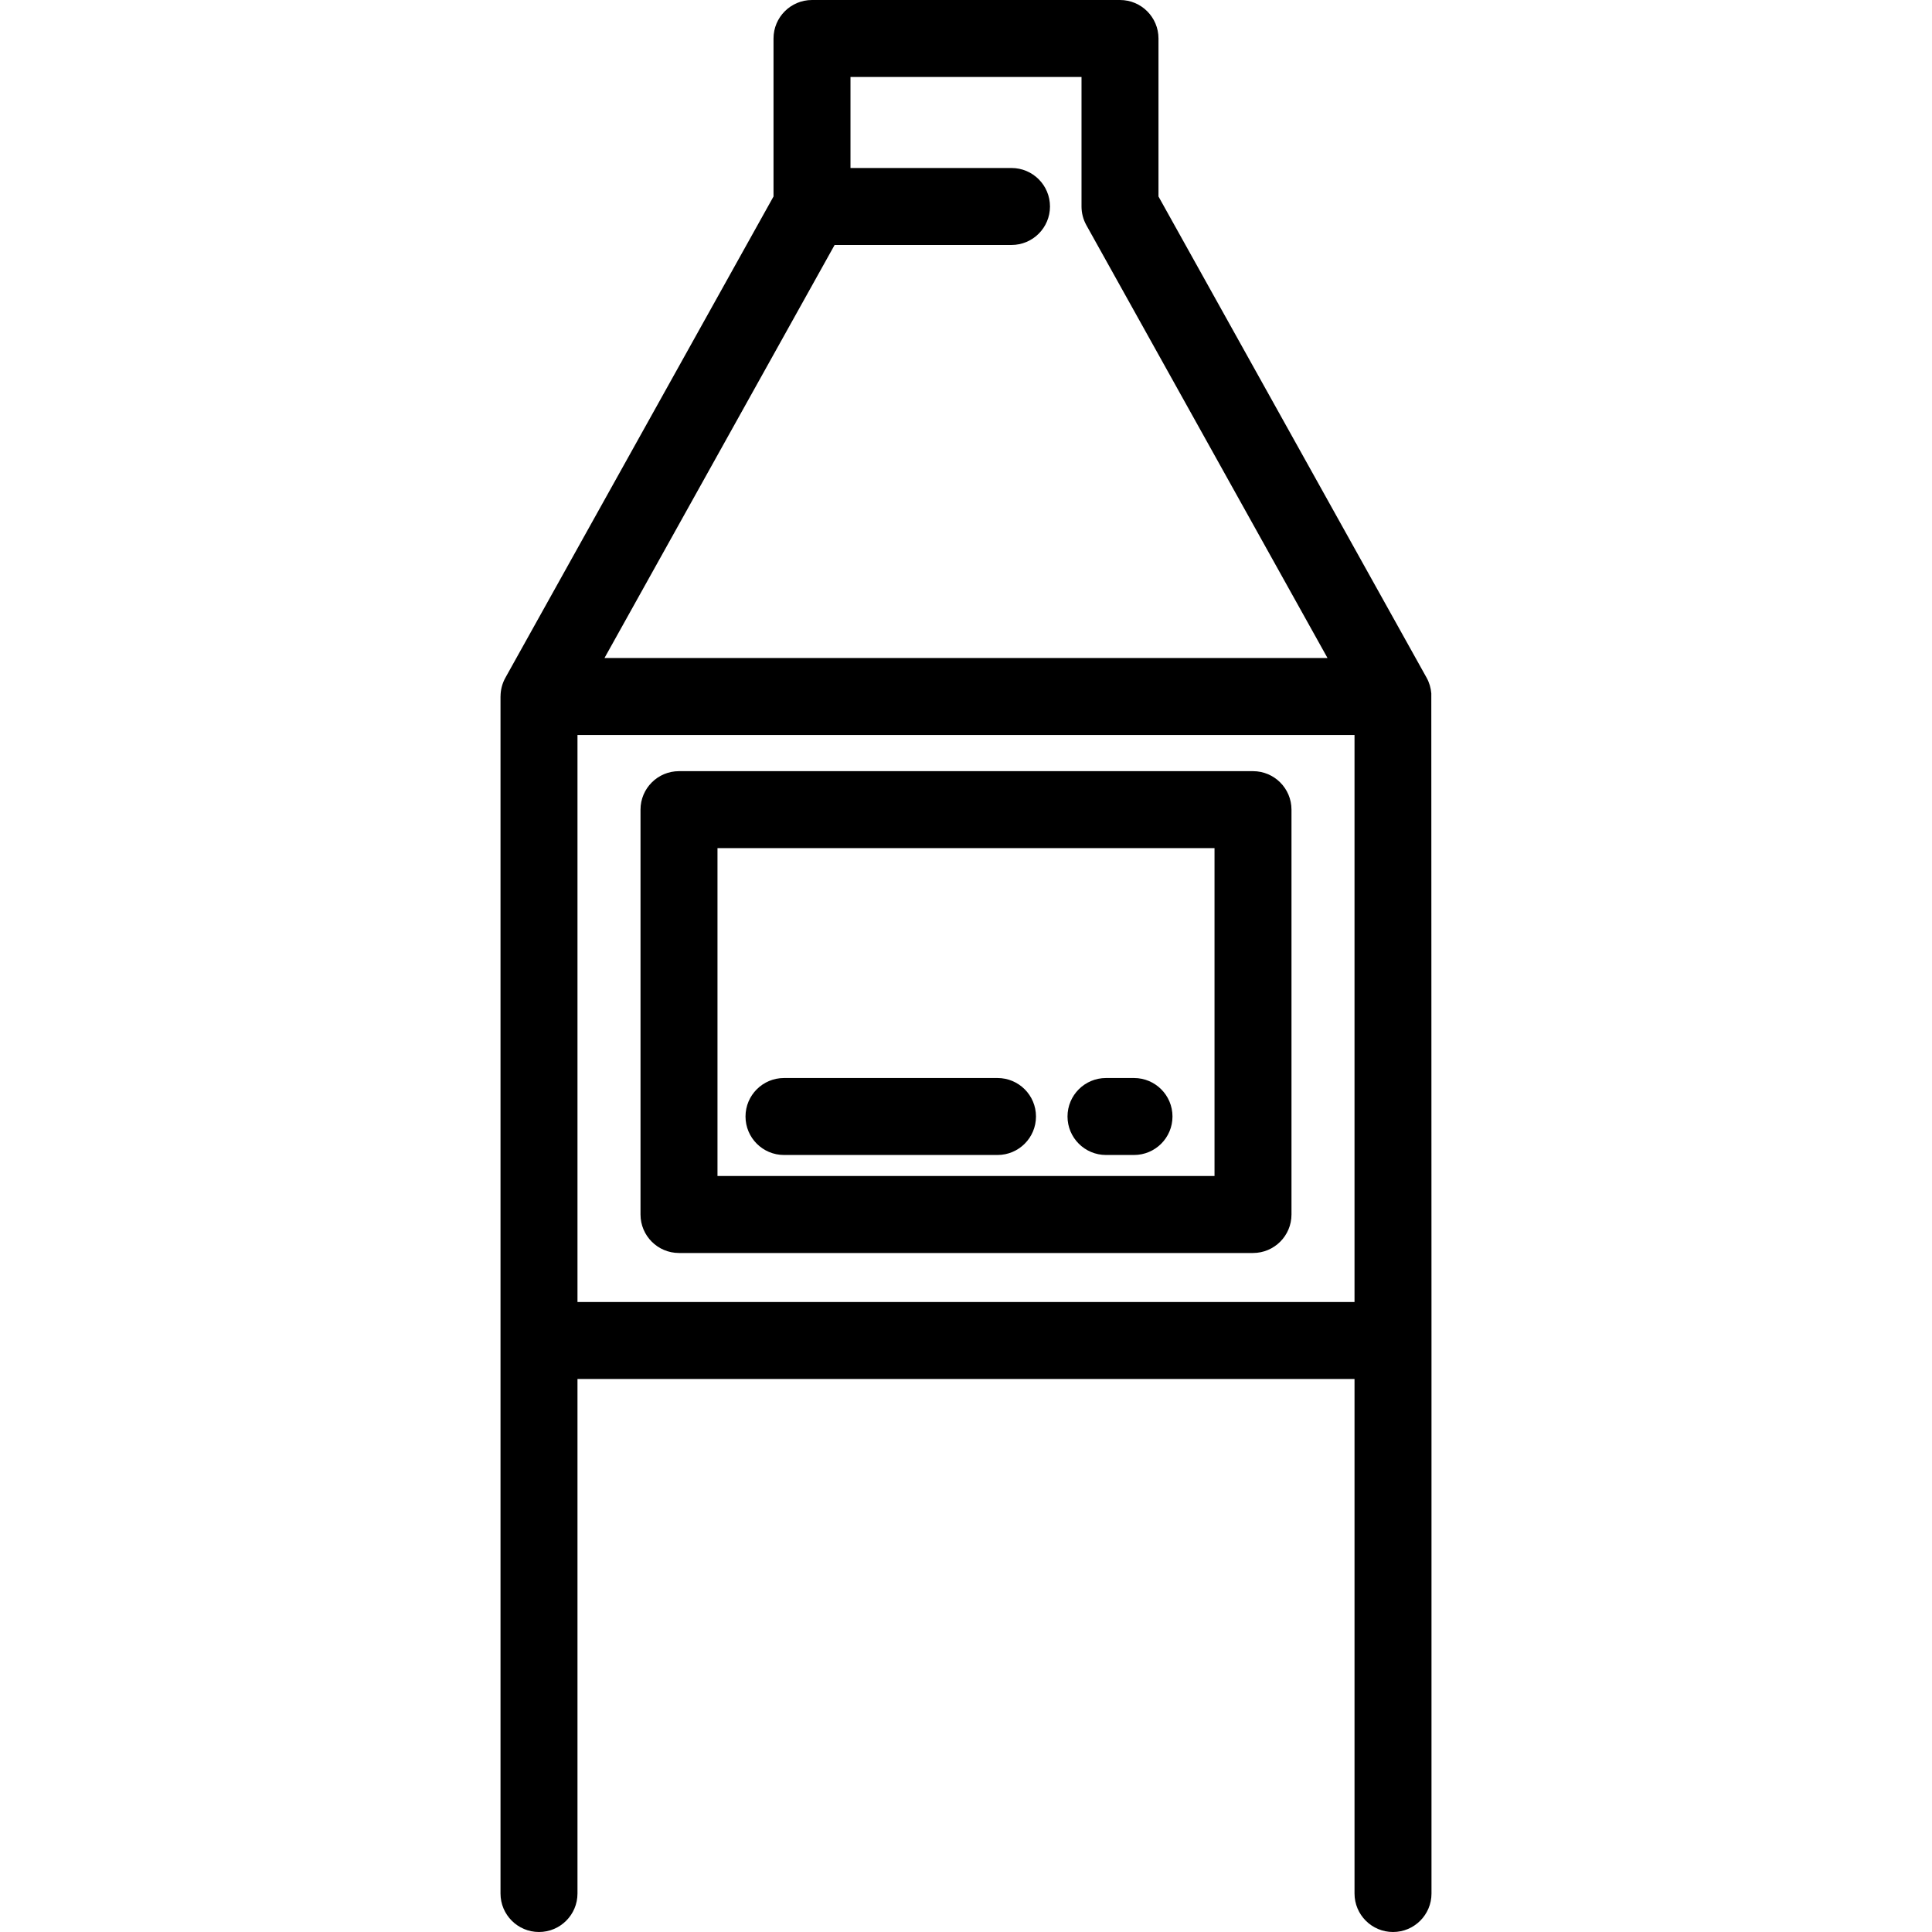 <?xml version="1.0" encoding="iso-8859-1"?>
<!-- Uploaded to: SVG Repo, www.svgrepo.com, Generator: SVG Repo Mixer Tools -->
<svg fill="#000000" height="800px" width="800px" version="1.1" id="Layer_1" xmlns="http://www.w3.org/2000/svg" xmlns:xlink="http://www.w3.org/1999/xlink" 
	 viewBox="0 0 512 512" xml:space="preserve">
<g>
	<g>
		<path d="M379.31,183.759c-0.115-1.432-0.517-2.848-1.239-4.144l-71.06-127.543V10.199C307.011,4.567,302.444,0,296.812,0h-81.623
			c-5.632,0-10.199,4.567-10.199,10.199v41.873l-71.06,127.543c-0.854,1.533-1.274,3.229-1.281,4.925
			c-0.001,0.013-0.009,0.026-0.009,0.039v170.669v146.552c0,5.632,4.567,10.199,10.199,10.199c5.632,0,10.199-4.567,10.199-10.199
			V365.448h205.924v136.353c0,5.632,4.567,10.199,10.199,10.199c5.632,0,10.199-4.567,10.199-10.199V355.248L379.31,183.759z
			 M221.181,64.92h46.877c5.632,0,10.199-4.567,10.199-10.199s-4.567-10.199-10.199-10.199h-42.67V20.398h61.225v34.322
			c0,1.737,0.445,3.446,1.29,4.964l63.901,114.694H160.196L221.181,64.92z M358.962,345.049H153.038V194.778h205.924V345.049z"/>
	</g>
</g>
<g>
	<g>
		<path d="M332.059,204.366H179.941c-5.632,0-10.199,4.567-10.199,10.199v107.291c0,5.632,4.567,10.199,10.199,10.199h152.117
			c5.632,0,10.199-4.567,10.199-10.199V214.565C342.258,208.933,337.691,204.366,332.059,204.366z M321.859,311.656H190.141v-86.892
			h131.719V311.656z"/>
	</g>
</g>
<g>
	<g>
		<path d="M264.348,285.685h-56.581c-5.632,0-10.199,4.567-10.199,10.199c0,5.632,4.567,10.199,10.199,10.199h56.581
			c5.632,0,10.199-4.567,10.199-10.199C274.547,290.252,269.98,285.685,264.348,285.685z"/>
	</g>
</g>
<g>
	<g>
		<path d="M300.522,285.685h-7.42c-5.632,0-10.199,4.567-10.199,10.199c0,5.632,4.566,10.199,10.199,10.199h7.42
			c5.632,0,10.199-4.567,10.199-10.199C310.721,290.252,306.154,285.685,300.522,285.685z"/>
	</g>
</g>
</svg>